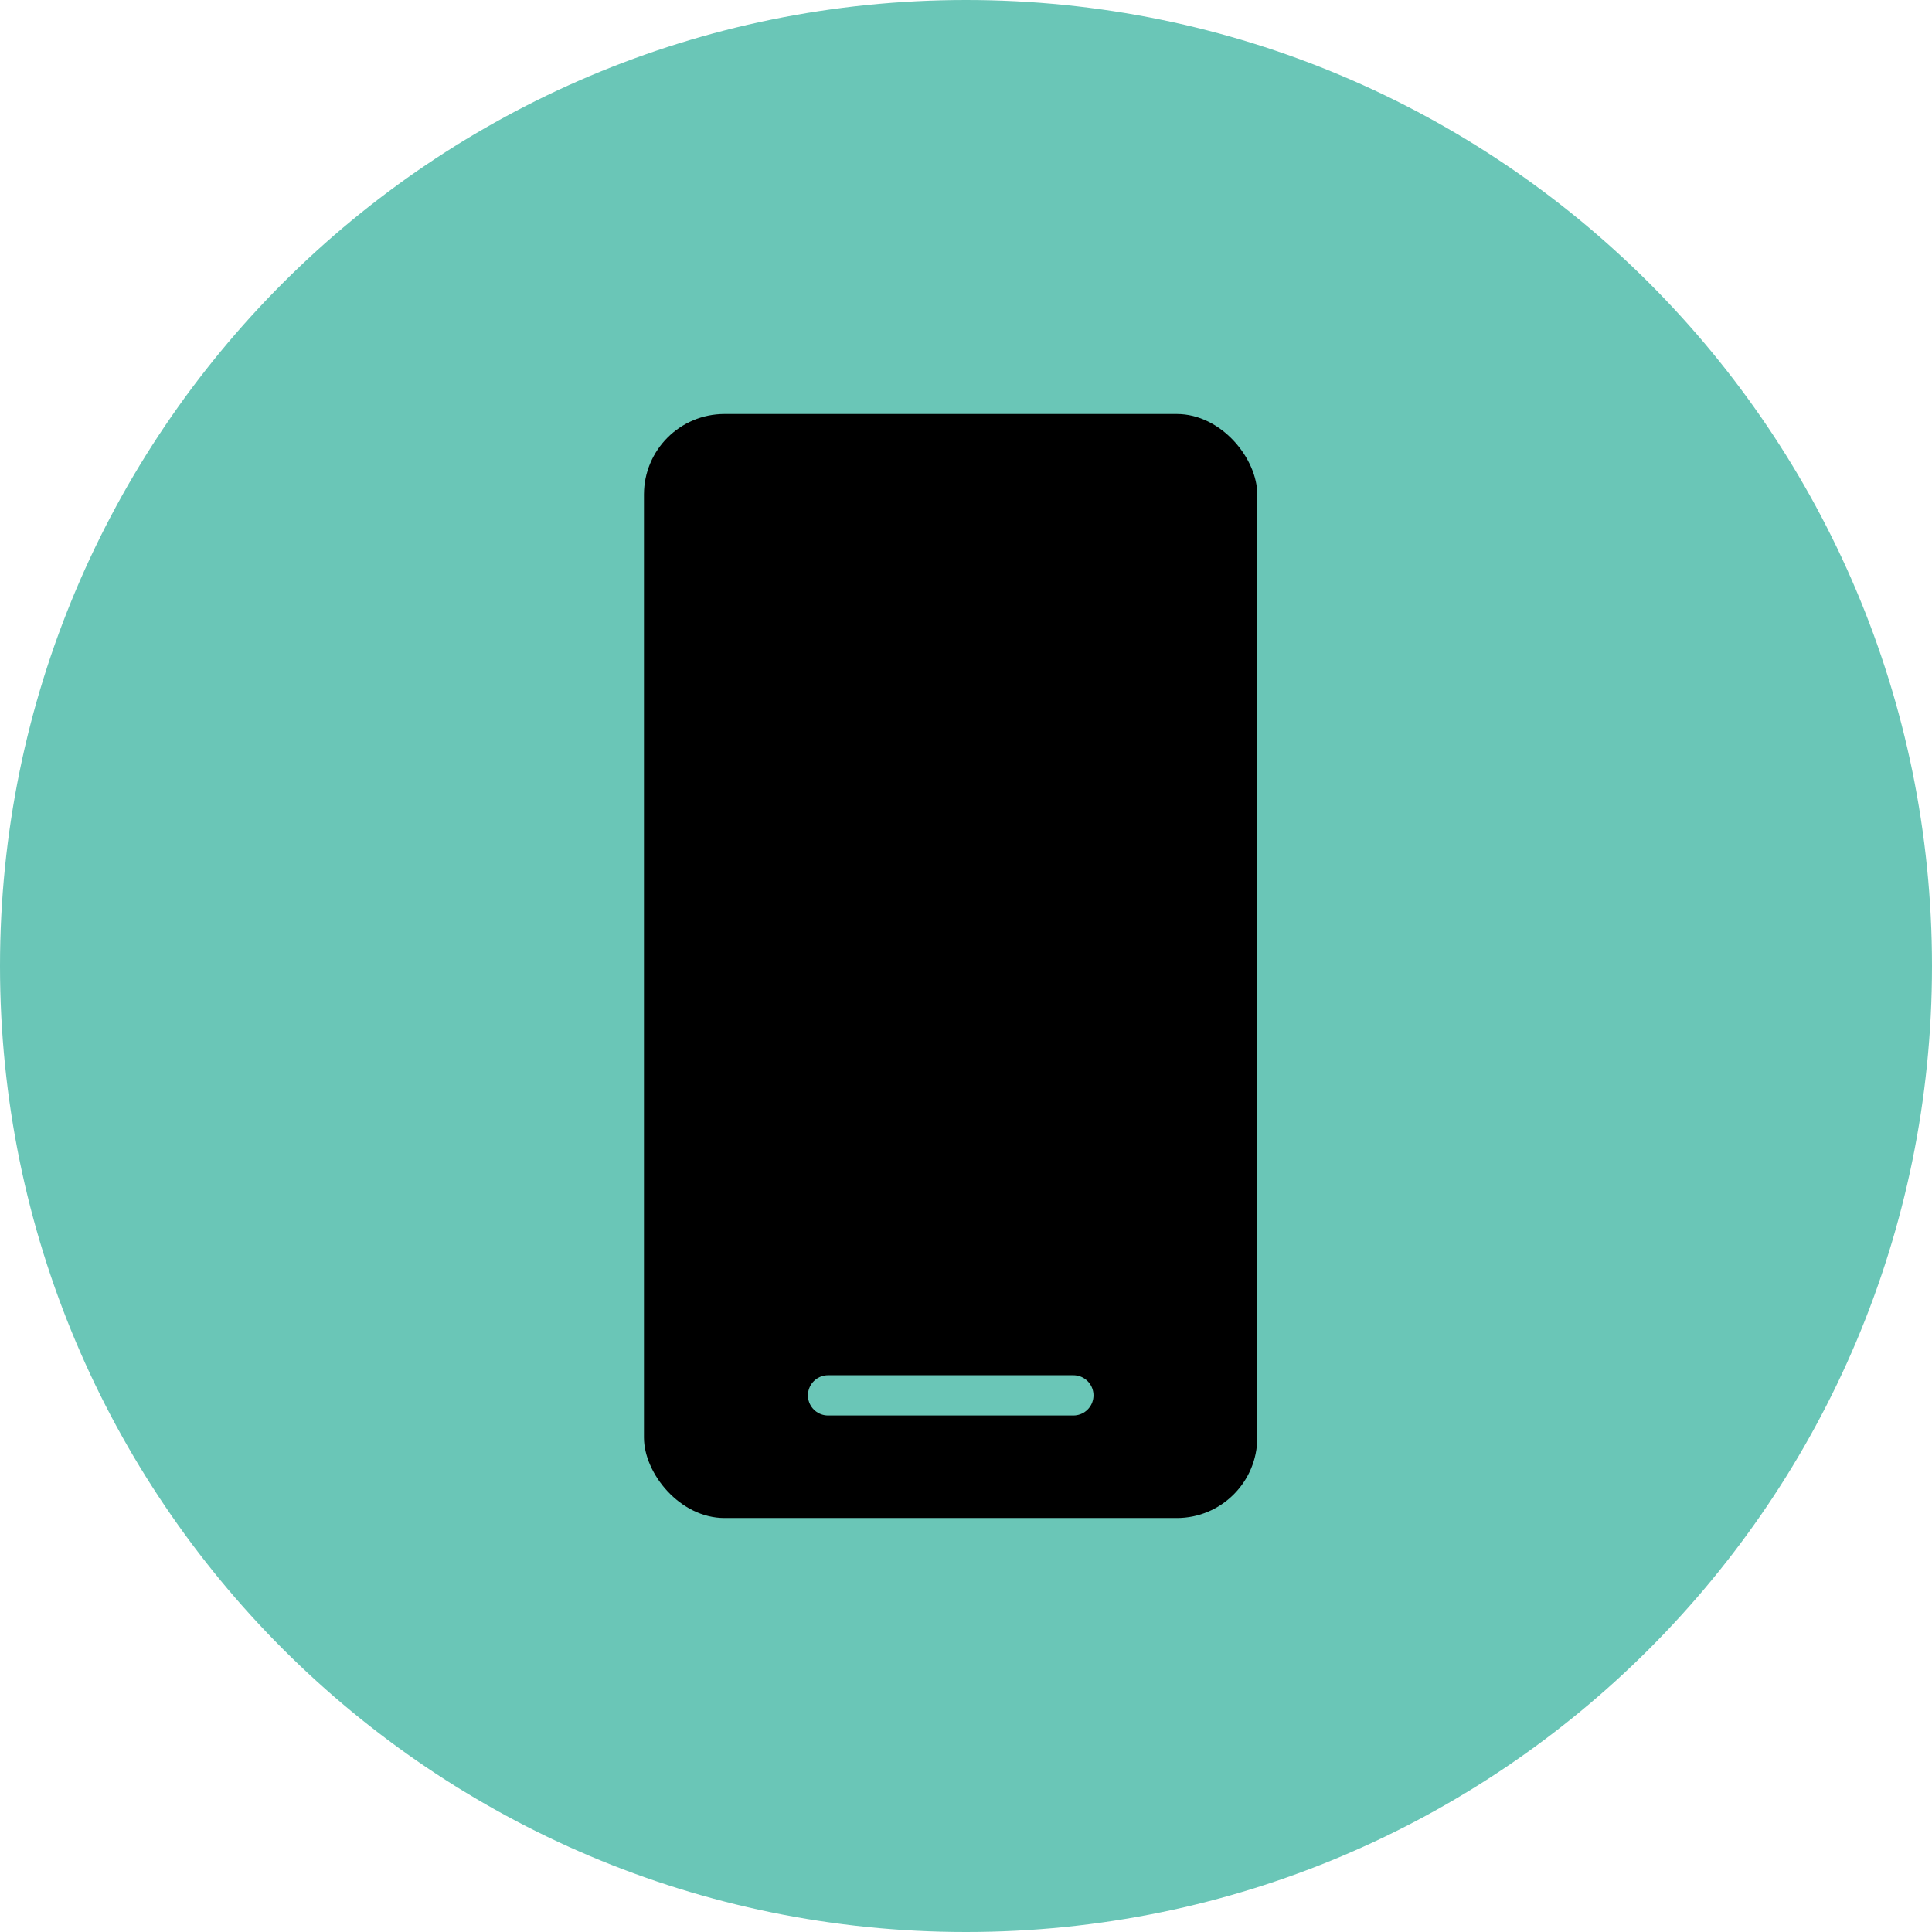 <svg width="64" height="64" viewBox="0 0 64 64" fill="none" xmlns="http://www.w3.org/2000/svg">
<path fill-rule="evenodd" clip-rule="evenodd" d="M64 32C64 49.673 49.673 64 32 64C14.327 64 0 49.673 0 32C0 14.327 14.327 0 32 0C49.673 0 64 14.327 64 32Z" fill="#6AC6B7"/>
<rect x="21.332" y="13.715" width="20.317" height="36.571" rx="2.667" fill="black"/>
<path d="M27.43 46.223H35.557" stroke="#6AC6B7" stroke-width="1.333" stroke-linecap="round"/>
</svg>
